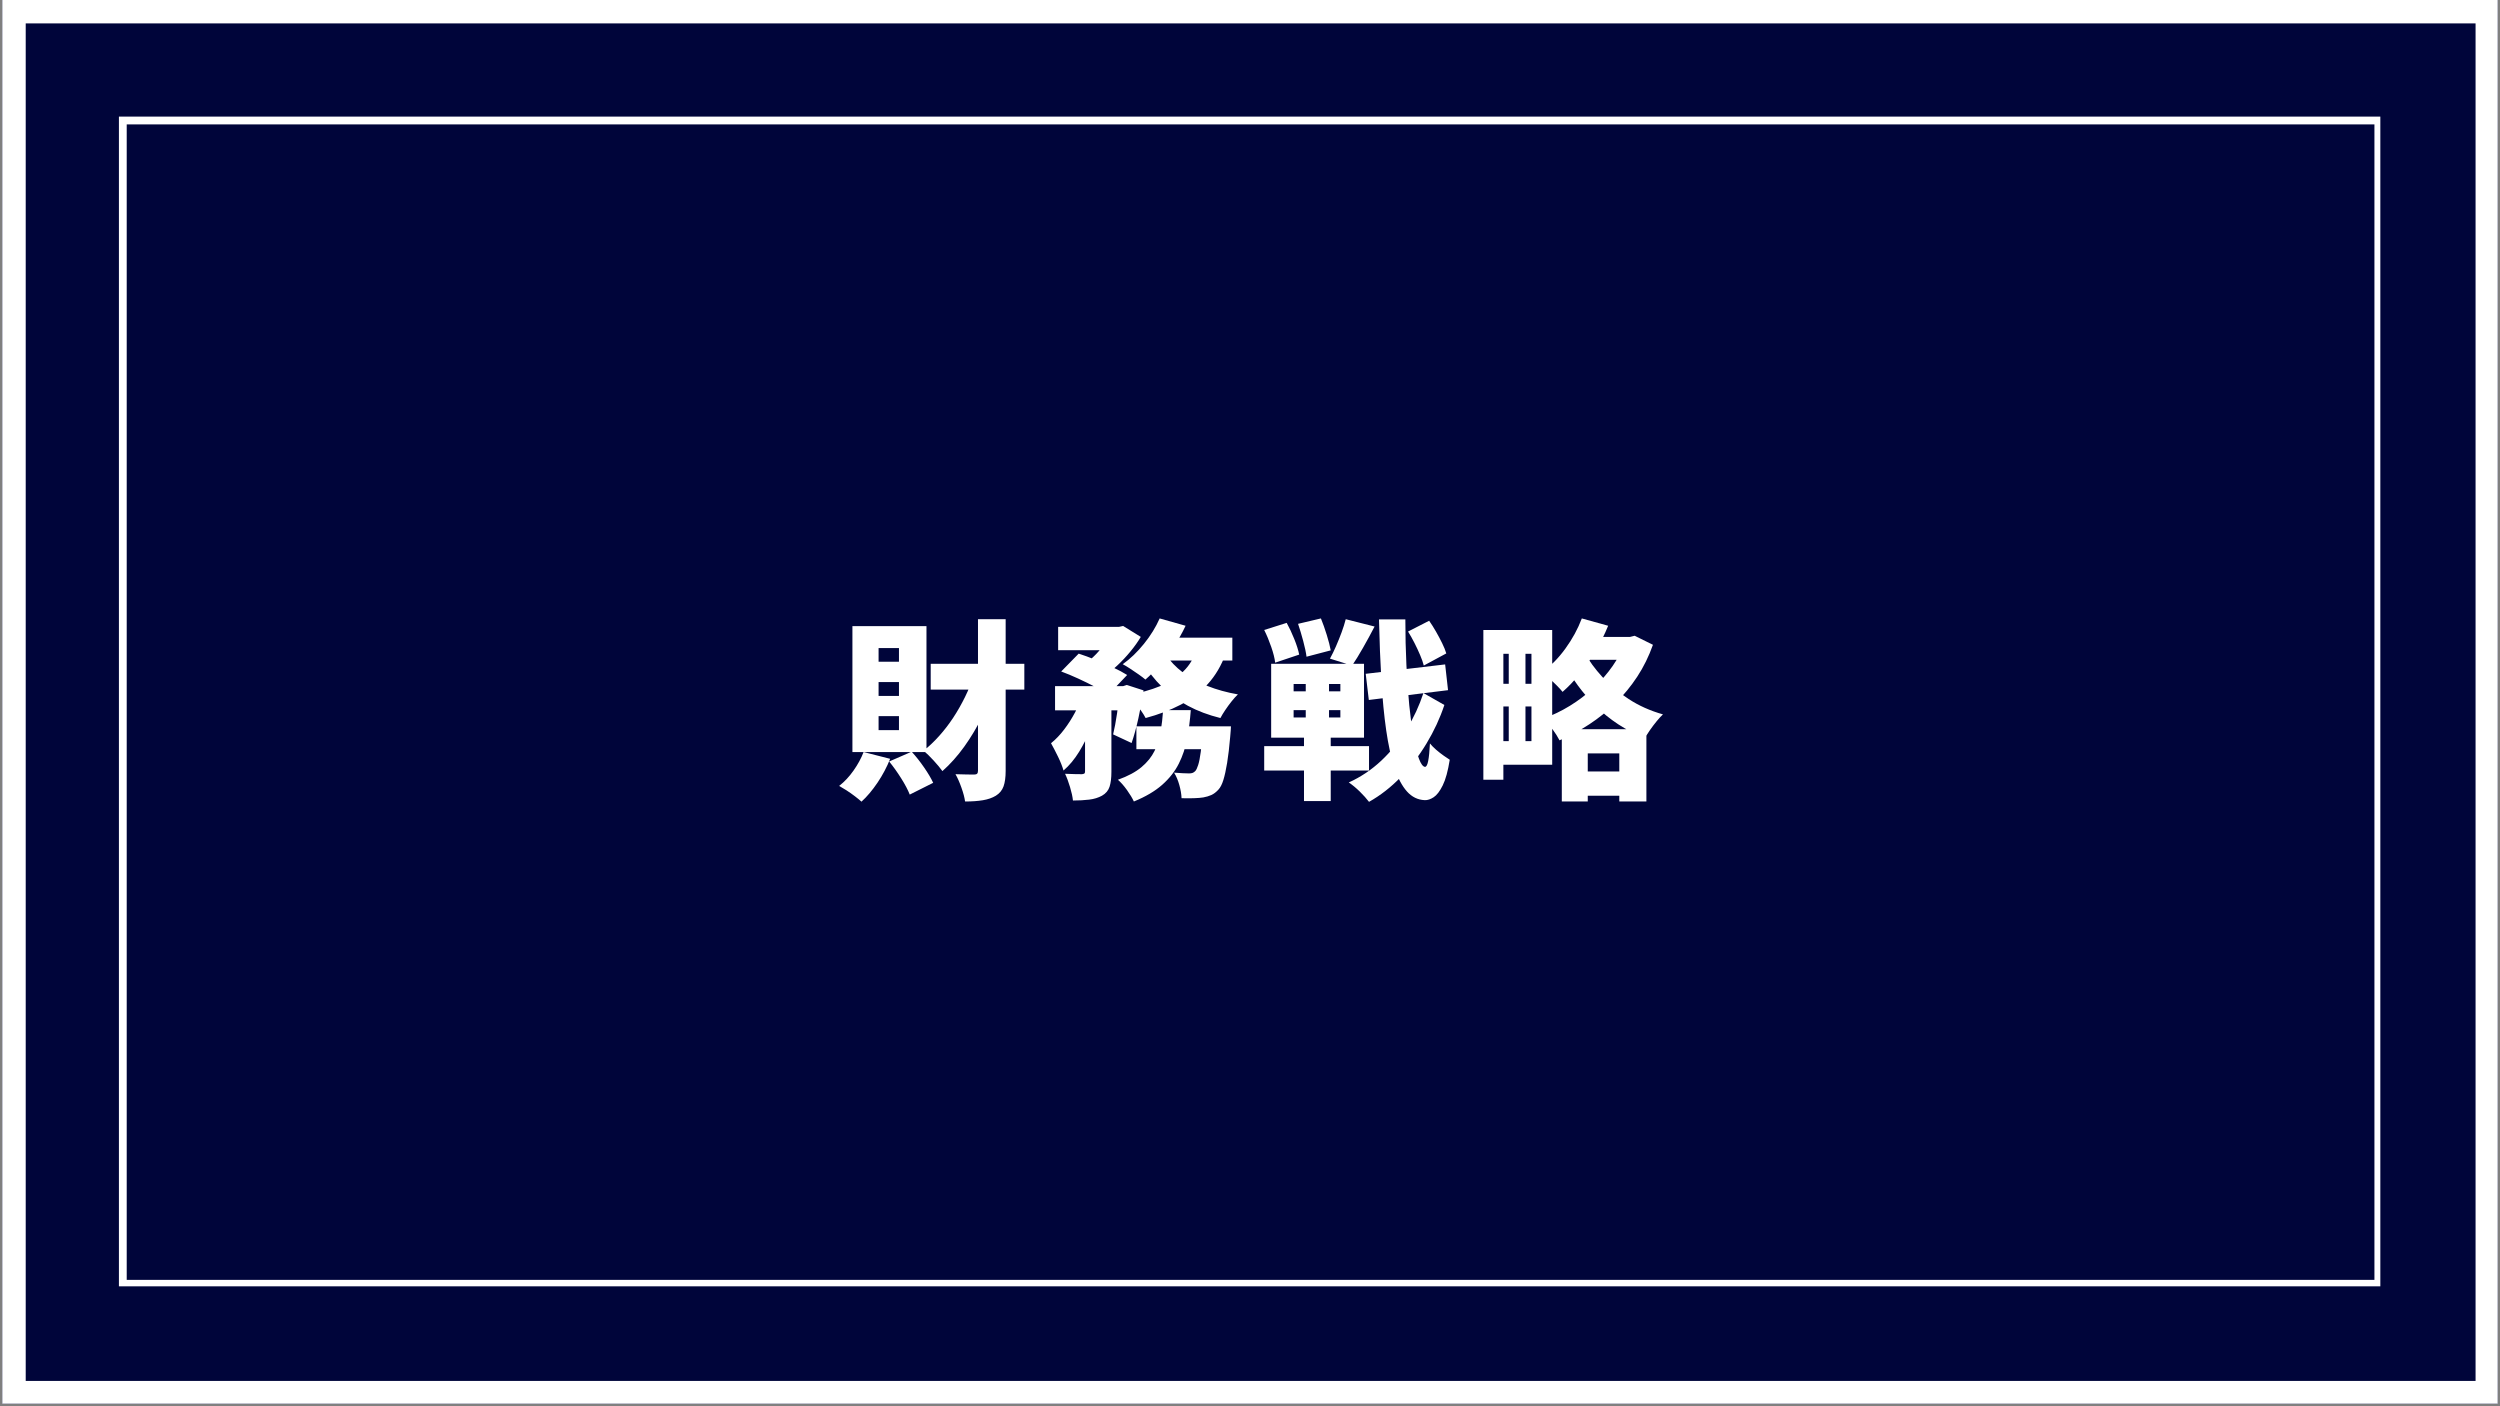 <svg xmlns="http://www.w3.org/2000/svg" xmlns:xlink="http://www.w3.org/1999/xlink" width="1280" zoomAndPan="magnify" viewBox="0 0 960 540" height="720" preserveAspectRatio="xMidYMid meet" version="1.0"><rect x="0" y="0" width="960" height="540" fill="#808080" stroke="none"/><defs><g/><clipPath id="c132d1bcc2"><path d="M 0.887 0 L 959.113 0 L 959.113 539 L 0.887 539 Z M 0.887 0 " clip-rule="nonzero"/></clipPath><clipPath id="ab42e5c49a"><path d="M 45.664 44.773 L 914.051 44.773 L 914.051 493.941 L 45.664 493.941 Z M 45.664 44.773 " clip-rule="nonzero"/></clipPath><clipPath id="86a27dfc37"><path d="M 0.887 0 L 959.113 0 L 959.113 539 L 0.887 539 Z M 0.887 0 " clip-rule="nonzero"/></clipPath></defs><g clip-path="url(#c132d1bcc2)"><path fill="#ffffff" d="M 0.887 0 L 959.113 0 L 959.113 539 L 0.887 539 Z M 0.887 0 " fill-opacity="1" fill-rule="nonzero"/><path fill="#00053a" d="M 0.887 0 L 959.113 0 L 959.113 539 L 0.887 539 Z M 0.887 0 " fill-opacity="1" fill-rule="nonzero"/></g><g clip-path="url(#ab42e5c49a)"><path stroke-linecap="butt" transform="matrix(0.749, 0, 0, 0.749, 45.663, 44.772)" fill="none" stroke-linejoin="miter" d="M 0.001 0.002 L 1160.365 0.002 L 1160.365 600.378 L 0.001 600.378 Z M 0.001 0.002 " stroke="#ffffff" stroke-width="8" stroke-opacity="1" stroke-miterlimit="4"/></g><g fill="#ffffff" fill-opacity="1"><g transform="translate(321.281, 300.68)"><g><path d="M 36.109 -45.781 L 72.062 -45.781 L 72.062 -35.875 L 36.109 -35.875 Z M 54.266 -62.906 L 64.891 -62.906 L 64.891 -4.656 C 64.891 -2.188 64.617 -0.203 64.078 1.297 C 63.535 2.797 62.551 3.988 61.125 4.875 C 59.75 5.707 58.086 6.285 56.141 6.609 C 54.203 6.93 51.926 7.094 49.312 7.094 C 49.113 5.613 48.645 3.836 47.906 1.766 C 47.176 -0.297 46.414 -2.016 45.625 -3.391 C 47.156 -3.348 48.594 -3.312 49.938 -3.281 C 51.289 -3.258 52.238 -3.25 52.781 -3.25 C 53.32 -3.25 53.703 -3.359 53.922 -3.578 C 54.148 -3.797 54.266 -4.176 54.266 -4.719 Z M 52.781 -41.484 L 61.422 -38.906 C 59.898 -34.375 58.094 -29.977 56 -25.719 C 53.906 -21.469 51.566 -17.547 48.984 -13.953 C 46.398 -10.359 43.609 -7.234 40.609 -4.578 C 39.766 -5.754 38.629 -7.117 37.203 -8.672 C 35.773 -10.223 34.5 -11.469 33.375 -12.406 C 35.438 -14.031 37.438 -15.926 39.375 -18.094 C 41.32 -20.258 43.133 -22.617 44.812 -25.172 C 46.488 -27.734 48.004 -30.406 49.359 -33.188 C 50.711 -35.969 51.852 -38.734 52.781 -41.484 Z M 10.344 -11.891 L 20.531 -9.297 C 19.289 -6.148 17.676 -3.098 15.688 -0.141 C 13.695 2.805 11.645 5.238 9.531 7.156 C 8.883 6.57 8.047 5.883 7.016 5.094 C 5.984 4.301 4.91 3.547 3.797 2.828 C 2.691 2.117 1.742 1.547 0.953 1.109 C 2.973 -0.461 4.805 -2.414 6.453 -4.75 C 8.109 -7.094 9.406 -9.473 10.344 -11.891 Z M 20.156 -8.266 L 28.797 -12.031 C 30.461 -10.207 32.055 -8.188 33.578 -5.969 C 35.109 -3.758 36.27 -1.797 37.062 -0.078 L 28.062 4.438 C 27.363 2.656 26.266 0.57 24.766 -1.812 C 23.266 -4.195 21.727 -6.348 20.156 -8.266 Z M 16.094 -38.766 L 16.094 -33.438 L 23.922 -33.438 L 23.922 -38.766 Z M 16.094 -25.688 L 16.094 -20.297 L 23.922 -20.297 L 23.922 -25.688 Z M 16.094 -51.828 L 16.094 -46.578 L 23.922 -46.578 L 23.922 -51.828 Z M 6.047 -60.25 L 34.484 -60.25 L 34.484 -11.891 L 6.047 -11.891 Z M 6.047 -60.25 "/></g></g></g><g fill="#ffffff" fill-opacity="1"><g transform="translate(402.484, 300.68)"><g><path d="M 3.844 -59.953 L 27.469 -59.953 L 27.469 -51.016 L 3.844 -51.016 Z M 33.891 -21.781 L 62.828 -21.781 L 62.828 -13 L 33.891 -13 Z M 2.656 -37.203 L 29.969 -37.203 L 29.969 -27.906 L 2.656 -27.906 Z M 14.172 -33.375 L 24.297 -33.375 L 24.297 -4.281 C 24.297 -1.969 24.062 -0.07 23.594 1.406 C 23.125 2.883 22.148 4.039 20.672 4.875 C 19.242 5.656 17.609 6.156 15.766 6.375 C 13.922 6.602 11.844 6.719 9.531 6.719 C 9.375 5.238 9 3.516 8.406 1.547 C 7.82 -0.422 7.188 -2.117 6.5 -3.547 C 7.781 -3.492 9.055 -3.453 10.328 -3.422 C 11.609 -3.398 12.5 -3.391 13 -3.391 C 13.438 -3.441 13.738 -3.531 13.906 -3.656 C 14.082 -3.781 14.172 -4.062 14.172 -4.5 Z M 59.438 -21.781 L 70.203 -21.781 C 70.203 -21.781 70.176 -21.301 70.125 -20.344 C 70.082 -19.383 70.016 -18.555 69.922 -17.859 C 69.578 -13.828 69.18 -10.445 68.734 -7.719 C 68.285 -4.988 67.801 -2.797 67.281 -1.141 C 66.77 0.504 66.145 1.723 65.406 2.516 C 64.52 3.492 63.609 4.191 62.672 4.609 C 61.742 5.023 60.711 5.332 59.578 5.531 C 58.641 5.688 57.445 5.785 56 5.828 C 54.551 5.879 52.961 5.879 51.234 5.828 C 51.18 4.305 50.895 2.617 50.375 0.766 C 49.863 -1.078 49.191 -2.66 48.359 -3.984 C 49.535 -3.891 50.641 -3.816 51.672 -3.766 C 52.711 -3.711 53.523 -3.688 54.109 -3.688 C 54.648 -3.688 55.094 -3.75 55.438 -3.875 C 55.789 -4 56.141 -4.234 56.484 -4.578 C 56.867 -4.973 57.242 -5.75 57.609 -6.906 C 57.984 -8.062 58.316 -9.742 58.609 -11.953 C 58.91 -14.172 59.188 -17.004 59.438 -20.453 Z M 44.156 -27.984 L 54.781 -27.984 C 54.488 -24.141 54.02 -20.492 53.375 -17.047 C 52.738 -13.609 51.672 -10.398 50.172 -7.422 C 48.672 -4.441 46.539 -1.734 43.781 0.703 C 41.02 3.141 37.398 5.27 32.922 7.094 C 32.336 5.812 31.453 4.344 30.266 2.688 C 29.086 1.039 27.93 -0.27 26.797 -1.25 C 30.641 -2.633 33.664 -4.258 35.875 -6.125 C 38.094 -8 39.754 -10.066 40.859 -12.328 C 41.973 -14.586 42.75 -17.035 43.188 -19.672 C 43.633 -22.305 43.957 -25.078 44.156 -27.984 Z M 5.016 -42.828 L 11.734 -49.688 C 13.703 -49.051 15.844 -48.266 18.156 -47.328 C 20.469 -46.391 22.707 -45.414 24.875 -44.406 C 27.039 -43.395 28.863 -42.422 30.344 -41.484 L 23.109 -33.891 C 21.828 -34.828 20.148 -35.832 18.078 -36.906 C 16.016 -37.988 13.828 -39.062 11.516 -40.125 C 9.203 -41.188 7.035 -42.086 5.016 -42.828 Z M 27.469 -37.203 L 28.797 -37.203 L 30.203 -37.656 L 36.625 -35.578 C 36.125 -32.086 35.469 -28.508 34.656 -24.844 C 33.844 -21.176 32.973 -18.016 32.047 -15.359 L 24.953 -18.672 C 25.492 -20.891 26 -23.586 26.469 -26.766 C 26.938 -29.941 27.27 -32.957 27.469 -35.812 Z M 57 -51.391 L 68.219 -49.766 C 66.539 -45.141 64.238 -41.223 61.312 -38.016 C 58.383 -34.816 54.914 -32.172 50.906 -30.078 C 46.895 -27.992 42.406 -26.285 37.438 -24.953 C 37.039 -25.742 36.445 -26.703 35.656 -27.828 C 34.875 -28.961 34.035 -30.07 33.141 -31.156 C 32.254 -32.238 31.469 -33.125 30.781 -33.812 C 35.363 -34.602 39.438 -35.734 43 -37.203 C 46.57 -38.68 49.551 -40.578 51.938 -42.891 C 54.32 -45.203 56.008 -48.035 57 -51.391 Z M 42.828 -63.203 L 52.781 -60.391 C 51.551 -57.734 50.078 -55.133 48.359 -52.594 C 46.641 -50.062 44.844 -47.688 42.969 -45.469 C 41.094 -43.258 39.223 -41.344 37.359 -39.719 C 36.672 -40.312 35.797 -40.977 34.734 -41.719 C 33.68 -42.457 32.613 -43.18 31.531 -43.891 C 30.445 -44.609 29.484 -45.188 28.641 -45.625 C 31.547 -47.695 34.266 -50.305 36.797 -53.453 C 39.336 -56.598 41.348 -59.848 42.828 -63.203 Z M 45.188 -49.312 C 46.852 -46.801 49.023 -44.523 51.703 -42.484 C 54.391 -40.441 57.531 -38.707 61.125 -37.281 C 64.719 -35.852 68.633 -34.77 72.875 -34.031 C 72.133 -33.344 71.332 -32.457 70.469 -31.375 C 69.602 -30.289 68.789 -29.18 68.031 -28.047 C 67.27 -26.922 66.645 -25.891 66.156 -24.953 C 61.57 -26.086 57.422 -27.648 53.703 -29.641 C 49.992 -31.629 46.688 -34.039 43.781 -36.875 C 40.875 -39.707 38.363 -42.922 36.25 -46.516 Z M 13.297 -33.969 L 20.078 -31.297 C 19.141 -28.055 17.984 -24.75 16.609 -21.375 C 15.234 -18 13.66 -14.867 11.891 -11.984 C 10.117 -9.109 8.125 -6.711 5.906 -4.797 C 5.457 -6.367 4.754 -8.141 3.797 -10.109 C 2.836 -12.078 1.941 -13.801 1.109 -15.281 C 2.93 -16.758 4.613 -18.52 6.156 -20.562 C 7.707 -22.602 9.098 -24.781 10.328 -27.094 C 11.566 -29.406 12.555 -31.695 13.297 -33.969 Z M 43.406 -55.812 L 70.734 -55.812 L 70.734 -47.031 L 39.203 -47.031 Z M 24.875 -59.953 L 27.172 -59.953 L 28.797 -60.312 L 35.578 -56.109 C 34.504 -54.285 33.176 -52.414 31.594 -50.5 C 30.02 -48.582 28.32 -46.773 26.5 -45.078 C 24.676 -43.379 22.859 -41.891 21.047 -40.609 C 20.109 -41.441 18.973 -42.336 17.641 -43.297 C 16.316 -44.254 15.133 -45.055 14.094 -45.703 C 15.625 -46.828 17.086 -48.113 18.484 -49.562 C 19.891 -51.02 21.16 -52.508 22.297 -54.031 C 23.43 -55.562 24.289 -56.922 24.875 -58.109 Z M 24.875 -59.953 "/></g></g></g><g fill="#ffffff" fill-opacity="1"><g transform="translate(483.687, 300.68)"><g><path d="M 40.75 -41.938 L 71.25 -45.547 L 72.359 -35.656 L 41.938 -31.891 Z M 57 -58.172 L 65.109 -62.312 C 66.004 -61.031 66.879 -59.641 67.734 -58.141 C 68.598 -56.641 69.383 -55.16 70.094 -53.703 C 70.812 -52.254 71.344 -50.941 71.688 -49.766 L 63.047 -45.109 C 62.754 -46.285 62.285 -47.625 61.641 -49.125 C 61.004 -50.633 60.281 -52.188 59.469 -53.781 C 58.656 -55.383 57.832 -56.848 57 -58.172 Z M 1.766 -58.766 L 10.406 -61.5 C 11.438 -59.625 12.406 -57.555 13.312 -55.297 C 14.227 -53.035 14.859 -51.039 15.203 -49.312 L 5.984 -46.219 C 5.785 -47.895 5.281 -49.91 4.469 -52.266 C 3.656 -54.629 2.754 -56.797 1.766 -58.766 Z M 14.766 -61.125 L 23.547 -63.203 C 24.336 -61.273 25.086 -59.156 25.797 -56.844 C 26.516 -54.531 27.02 -52.562 27.312 -50.938 L 18.016 -48.5 C 17.816 -50.125 17.395 -52.129 16.75 -54.516 C 16.113 -56.91 15.453 -59.113 14.766 -61.125 Z M 13.062 -27.984 L 13.062 -25.172 L 31.016 -25.172 L 31.016 -27.984 Z M 13.062 -38.016 L 13.062 -35.219 L 31.016 -35.219 L 31.016 -38.016 Z M 4.438 -45.781 L 40.094 -45.781 L 40.094 -17.422 L 4.438 -17.422 Z M 1.766 -14.172 L 42.016 -14.172 L 42.016 -4.797 L 1.766 -4.797 Z M 33.078 -62.906 L 44.156 -60.094 C 42.727 -57.344 41.25 -54.625 39.719 -51.938 C 38.195 -49.258 36.797 -46.984 35.516 -45.109 L 27.016 -47.766 C 27.805 -49.191 28.582 -50.781 29.344 -52.531 C 30.102 -54.281 30.816 -56.051 31.484 -57.844 C 32.148 -59.645 32.68 -61.332 33.078 -62.906 Z M 17.719 -43.406 L 26.656 -43.406 L 26.656 -21.266 L 27.312 -21.266 L 27.312 6.938 L 17.047 6.938 L 17.047 -21.266 L 17.719 -21.266 Z M 62.906 -34.547 L 70.953 -29.969 C 69.273 -24.906 66.992 -19.984 64.109 -15.203 C 61.234 -10.43 57.926 -6.113 54.188 -2.25 C 50.445 1.613 46.391 4.773 42.016 7.234 C 41.078 6.004 39.895 4.688 38.469 3.281 C 37.039 1.883 35.633 0.719 34.25 -0.219 C 38.832 -2.289 42.992 -5.082 46.734 -8.594 C 50.473 -12.113 53.707 -16.113 56.438 -20.594 C 59.176 -25.07 61.332 -29.723 62.906 -34.547 Z M 45.844 -62.828 L 55.969 -62.828 C 55.969 -56.723 56.102 -50.879 56.375 -45.297 C 56.645 -39.711 57.008 -34.566 57.469 -29.859 C 57.938 -25.16 58.488 -21.051 59.125 -17.531 C 59.77 -14.008 60.461 -11.266 61.203 -9.297 C 61.941 -7.328 62.707 -6.297 63.5 -6.203 C 64.031 -6.203 64.441 -6.953 64.734 -8.453 C 65.035 -9.953 65.258 -12.203 65.406 -15.203 C 66 -14.461 66.785 -13.66 67.766 -12.797 C 68.754 -11.941 69.738 -11.172 70.719 -10.484 C 71.707 -9.797 72.473 -9.281 73.016 -8.938 C 72.328 -4.602 71.426 -1.316 70.312 0.922 C 69.207 3.16 68.051 4.672 66.844 5.453 C 65.645 6.242 64.504 6.617 63.422 6.578 C 60.766 6.473 58.488 5.363 56.594 3.25 C 54.695 1.133 53.094 -1.898 51.781 -5.859 C 50.477 -9.828 49.422 -14.629 48.609 -20.266 C 47.797 -25.898 47.18 -32.285 46.766 -39.422 C 46.348 -46.555 46.039 -54.359 45.844 -62.828 Z M 45.844 -62.828 "/></g></g></g><g fill="#ffffff" fill-opacity="1"><g transform="translate(564.889, 300.68)"><g><path d="M 10.047 -58.766 L 31.156 -58.766 L 31.156 -7.016 L 10.047 -7.016 L 10.047 -16.094 L 23.188 -16.094 L 23.188 -49.609 L 10.047 -49.609 Z M 4.719 -58.766 L 12.406 -58.766 L 12.406 -1.25 L 4.719 -1.25 Z M 8.859 -38.094 L 27.172 -38.094 L 27.172 -29.391 L 8.859 -29.391 Z M 41.047 -4.438 L 62.391 -4.438 L 62.391 4.875 L 41.047 4.875 Z M 42.531 -56.109 L 61.5 -56.109 L 61.5 -47.328 L 42.531 -47.328 Z M 14.469 -53.156 L 20.891 -53.156 L 20.891 -12.25 L 14.469 -12.25 Z M 34.844 -20.672 L 67.328 -20.672 L 67.328 7.094 L 56.922 7.094 L 56.922 -11.375 L 44.812 -11.375 L 44.812 7.094 L 34.844 7.094 Z M 59.203 -56.109 L 61.062 -56.109 L 62.828 -56.547 L 69.844 -53.078 C 68.27 -48.648 66.266 -44.578 63.828 -40.859 C 61.391 -37.148 58.617 -33.77 55.516 -30.719 C 52.422 -27.664 49.051 -24.941 45.406 -22.547 C 41.758 -20.16 37.945 -18.109 33.969 -16.391 C 33.32 -17.672 32.395 -19.133 31.188 -20.781 C 29.988 -22.426 28.848 -23.742 27.766 -24.734 C 31.305 -26.016 34.711 -27.66 37.984 -29.672 C 41.254 -31.691 44.281 -33.992 47.062 -36.578 C 49.844 -39.16 52.281 -41.953 54.375 -44.953 C 56.469 -47.961 58.078 -51.094 59.203 -54.344 Z M 42.531 -63.203 L 52.641 -60.391 C 51.305 -57.086 49.703 -53.863 47.828 -50.719 C 45.961 -47.57 43.945 -44.656 41.781 -41.969 C 39.613 -39.289 37.398 -36.969 35.141 -35 C 34.598 -35.688 33.848 -36.508 32.891 -37.469 C 31.93 -38.426 30.957 -39.375 29.969 -40.312 C 28.988 -41.25 28.102 -42.008 27.312 -42.594 C 30.562 -44.906 33.523 -47.906 36.203 -51.594 C 38.891 -55.289 41 -59.16 42.531 -63.203 Z M 43.703 -49.906 C 45.328 -46.906 47.555 -43.852 50.391 -40.75 C 53.223 -37.656 56.594 -34.828 60.5 -32.266 C 64.414 -29.703 68.812 -27.734 73.688 -26.359 C 72.945 -25.672 72.133 -24.785 71.25 -23.703 C 70.363 -22.617 69.523 -21.508 68.734 -20.375 C 67.941 -19.238 67.301 -18.207 66.812 -17.281 C 63.125 -18.707 59.691 -20.461 56.516 -22.547 C 53.336 -24.641 50.457 -26.969 47.875 -29.531 C 45.289 -32.094 43 -34.738 41 -37.469 C 39.008 -40.195 37.352 -42.891 36.031 -45.547 Z M 43.703 -49.906 "/></g></g></g><g clip-path="url(#86a27dfc37)"><path stroke-linecap="butt" transform="matrix(0.749, 0, 0, 0.749, 0.887, 0)" fill="none" stroke-linejoin="miter" d="M -0.001 -0 L 1280.001 -0 L 1280.001 719.998 L -0.001 719.998 Z M -0.001 -0 " stroke="#ffffff" stroke-width="24" stroke-opacity="1" stroke-miterlimit="4"/></g></svg>